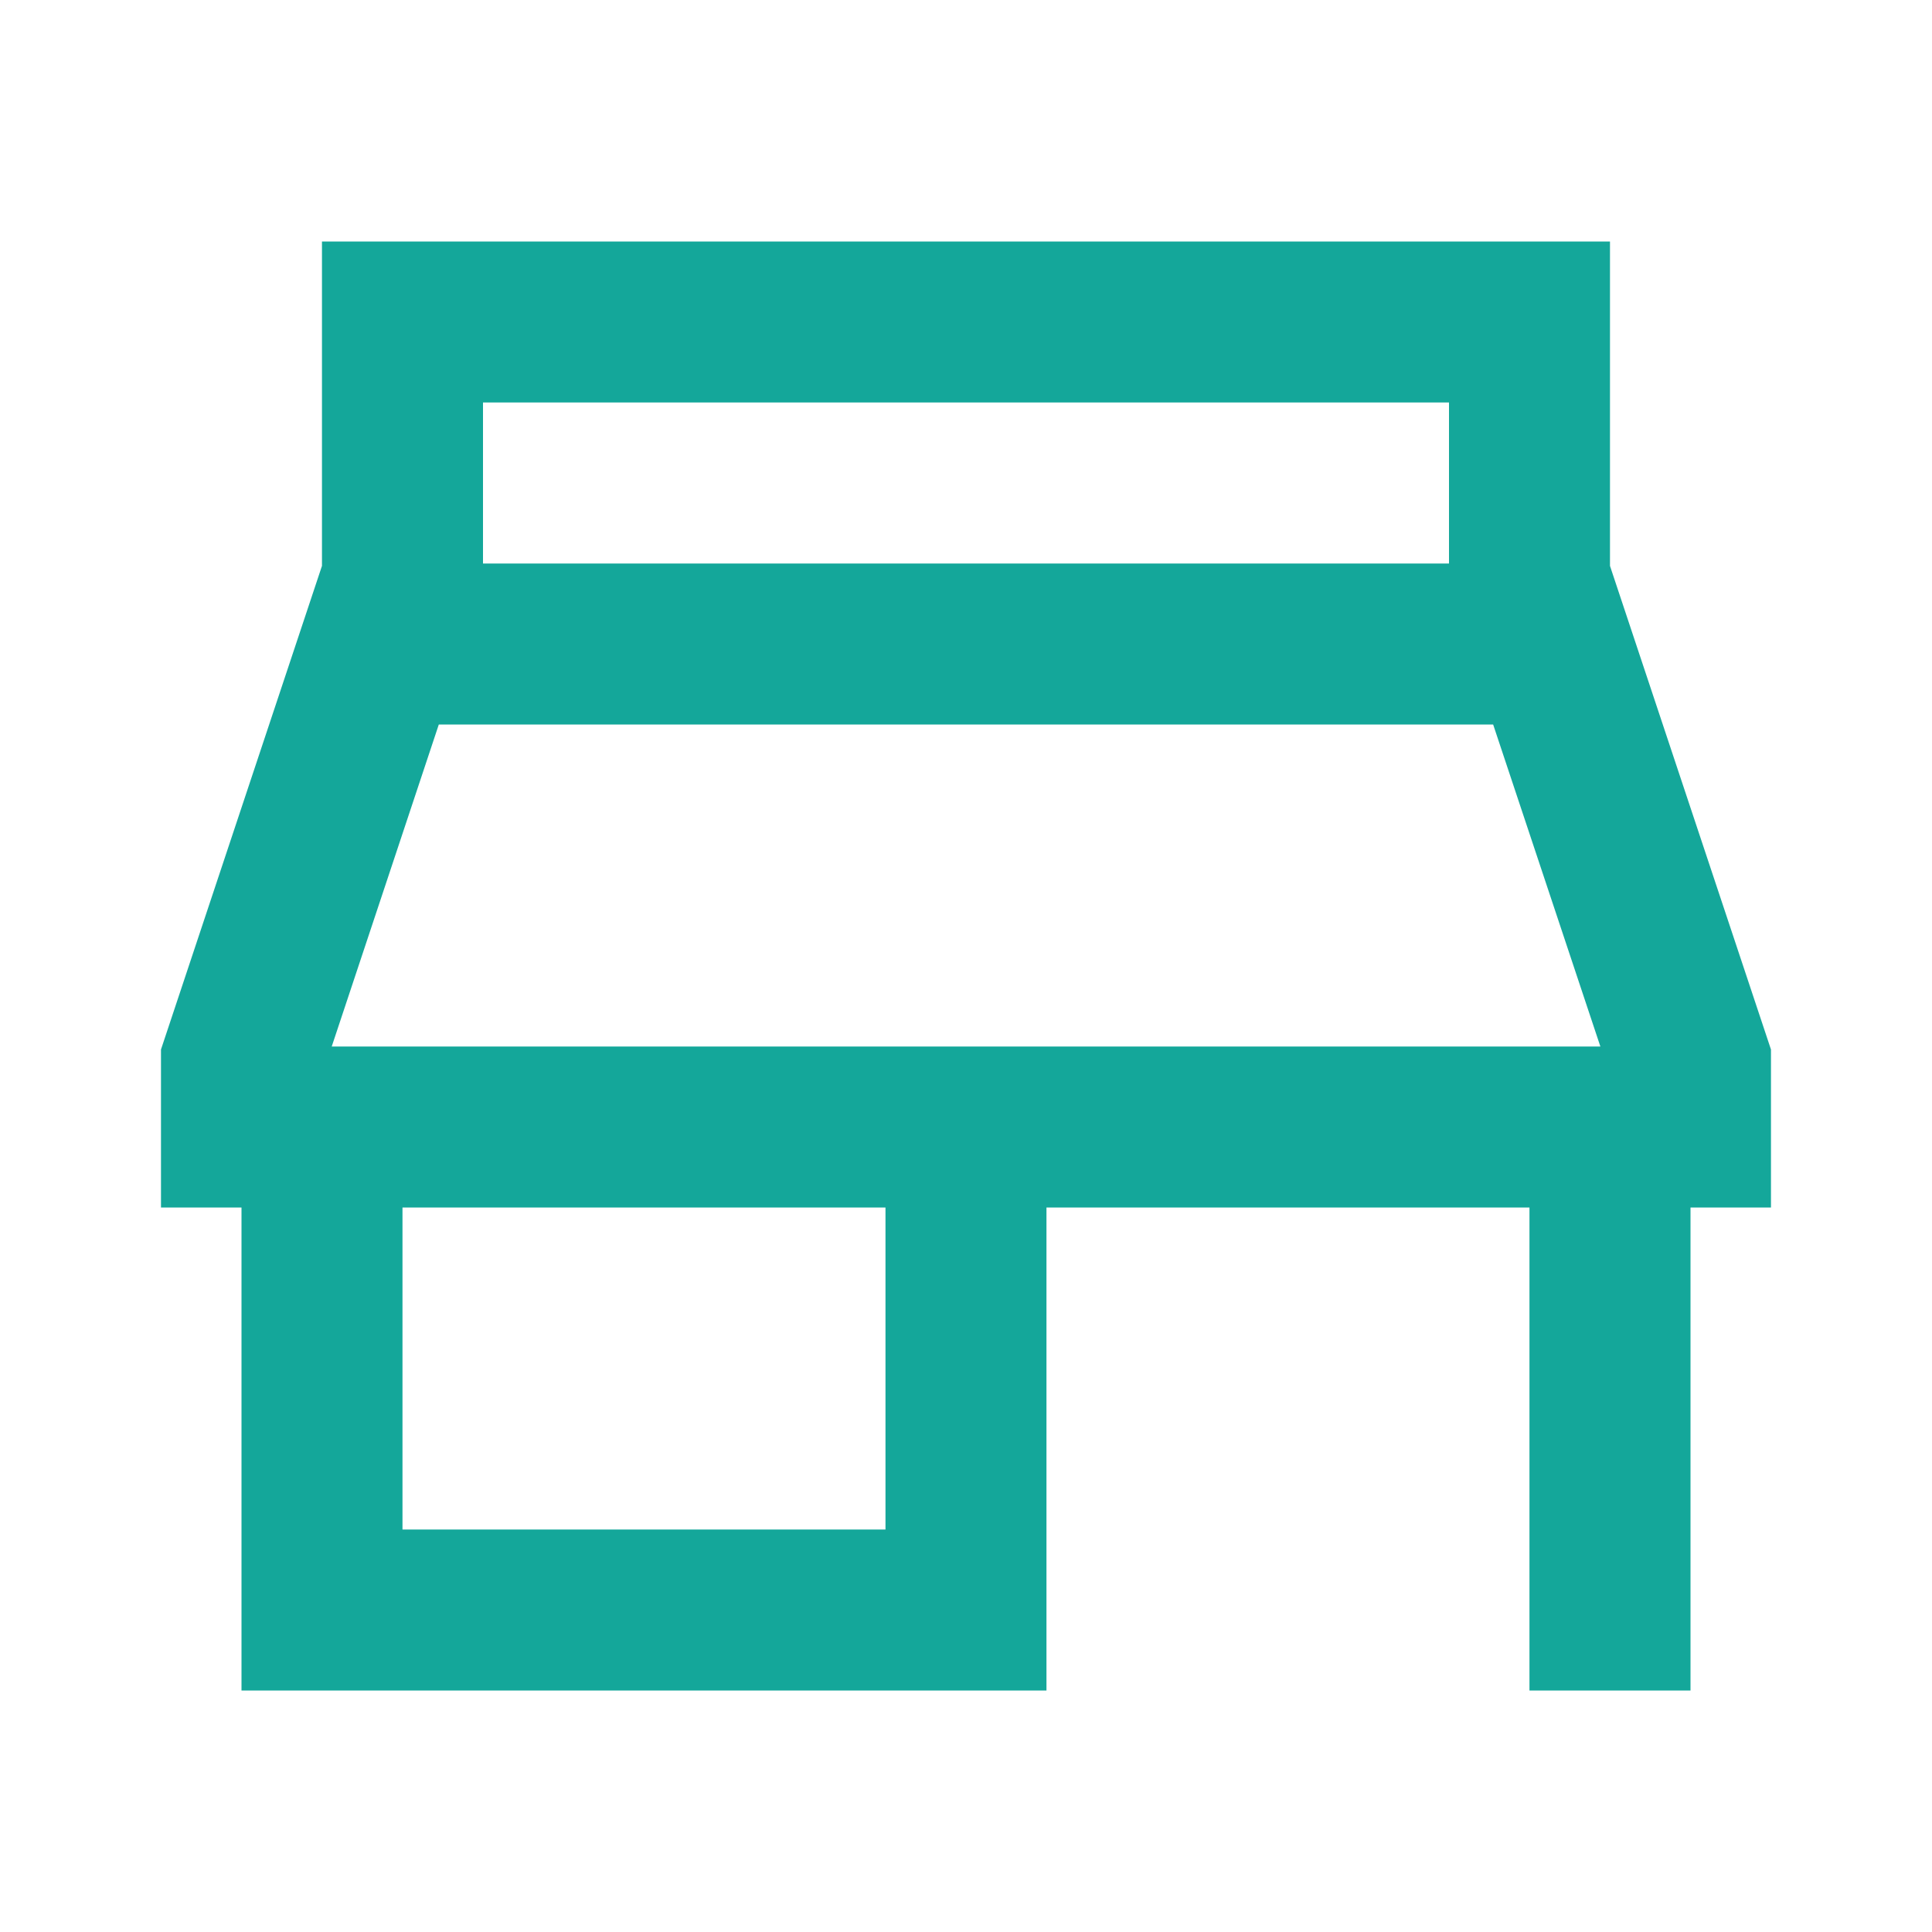 <?xml version="1.0" encoding="UTF-8"?> <svg xmlns="http://www.w3.org/2000/svg" width="40" height="40" viewBox="0 0 40 40" fill="none"><path d="M6.666 5V11.716L3.333 21.729V25H5V35H21.666V25H31.666V35H35V25H36.666V21.729L33.333 11.716V5H6.666ZM10 8.333H30V11.667H10V8.333ZM9.085 15H30.914L33.134 21.667H21.666H6.868L9.085 15ZM8.333 25H18.333V31.667H8.333V25Z" fill="#14A79A"></path></svg> 